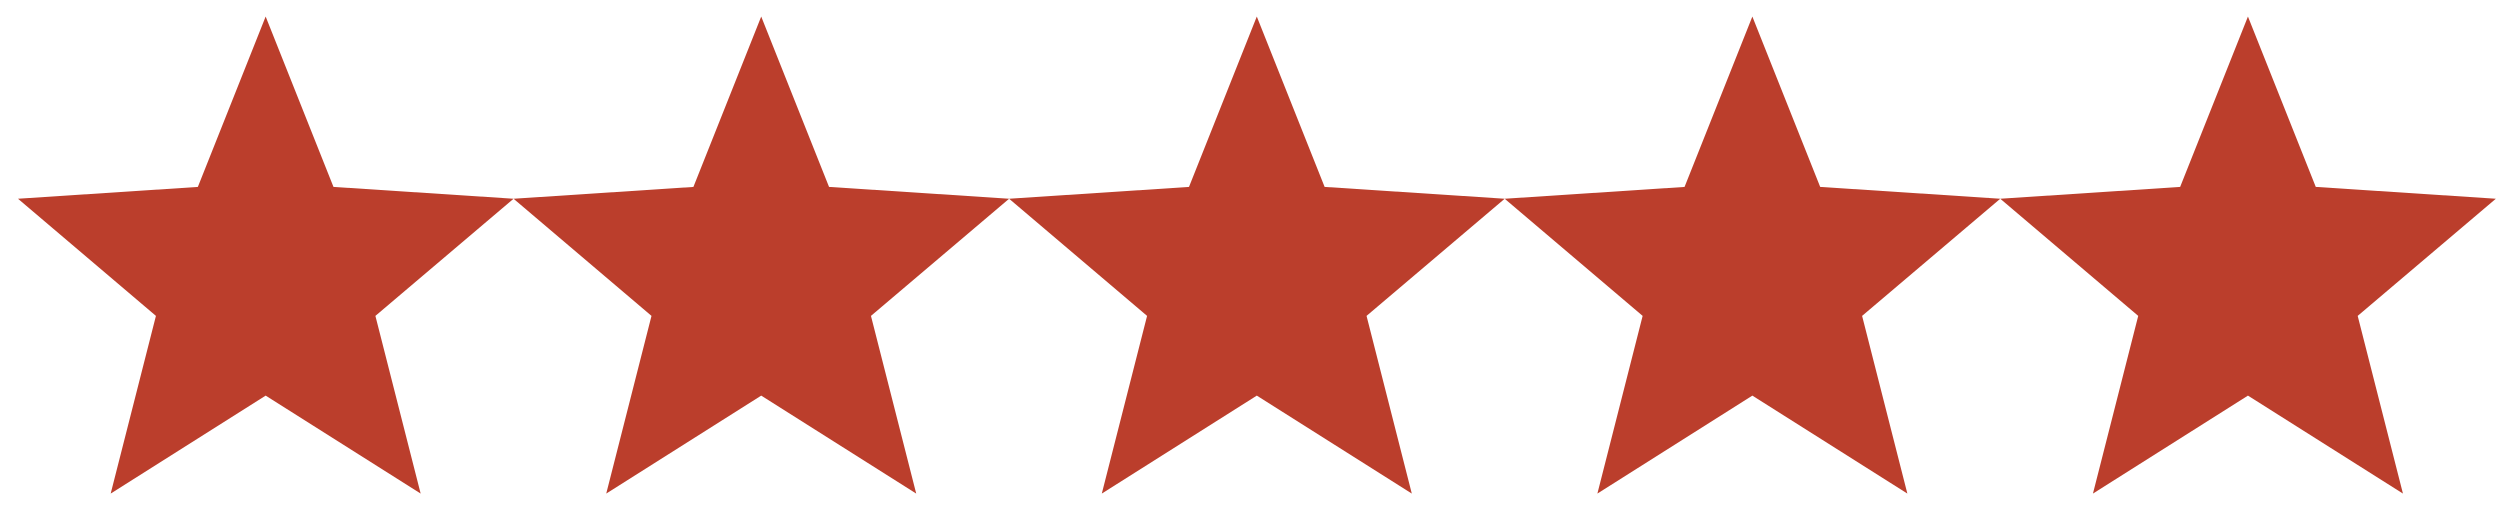 <svg xmlns="http://www.w3.org/2000/svg" fill="none" viewBox="0 0 107 22" height="22" width="107">
<g clip-path="url(#clip0_87_1764)">
<path fill="#BB3E2C" d="M21.98 8.506L14.273 8L11.37 0.708L8.468 8L0.77 8.506L6.674 13.52L4.737 21.125L11.37 16.932L18.004 21.125L16.067 13.52L21.98 8.506Z"></path>
</g>
<g clip-path="url(#clip1_87_1764)">
<path fill="#BB3E2C" d="M64.401 8.506L56.694 8L53.791 0.708L50.889 8L43.19 8.506L49.095 13.52L47.157 21.125L53.791 16.932L60.425 21.125L58.488 13.52L64.401 8.506Z"></path>
</g>
<g clip-path="url(#clip2_87_1764)">
<path fill="#BB3E2C" d="M85.611 8.506L77.904 8L75.001 0.708L72.099 8L64.4 8.506L70.305 13.52L68.368 21.125L75.001 16.932L81.635 21.125L79.698 13.52L85.611 8.506Z"></path>
</g>
<g clip-path="url(#clip3_87_1764)">
<path fill="#BB3E2C" d="M43.19 8.506L35.483 8L32.58 0.708L29.678 8L21.98 8.506L27.884 13.52L25.947 21.125L32.58 16.932L39.214 21.125L37.277 13.52L43.19 8.506Z"></path>
</g>
<g clip-path="url(#clip4_87_1764)">
<path fill="#BB3E2C" d="M106.822 8.506L99.115 8L96.212 0.708L93.31 8L85.611 8.506L91.516 13.52L89.578 21.125L96.212 16.932L102.846 21.125L100.909 13.52L106.822 8.506Z"></path>
</g>
<defs>
<clipPath id="clip0_87_1764">
<rect transform="translate(0.77 0.312)" fill="white" height="21.21" width="21.21"></rect>
</clipPath>
<clipPath id="clip1_87_1764">
<rect transform="translate(43.19 0.312)" fill="white" height="21.21" width="21.21"></rect>
</clipPath>
<clipPath id="clip2_87_1764">
<rect transform="translate(64.4 0.312)" fill="white" height="21.21" width="21.21"></rect>
</clipPath>
<clipPath id="clip3_87_1764">
<rect transform="translate(21.98 0.312)" fill="white" height="21.21" width="21.21"></rect>
</clipPath>
<clipPath id="clip4_87_1764">
<rect transform="translate(85.611 0.312)" fill="white" height="21.21" width="21.21"></rect>
</clipPath>
</defs>
</svg>
